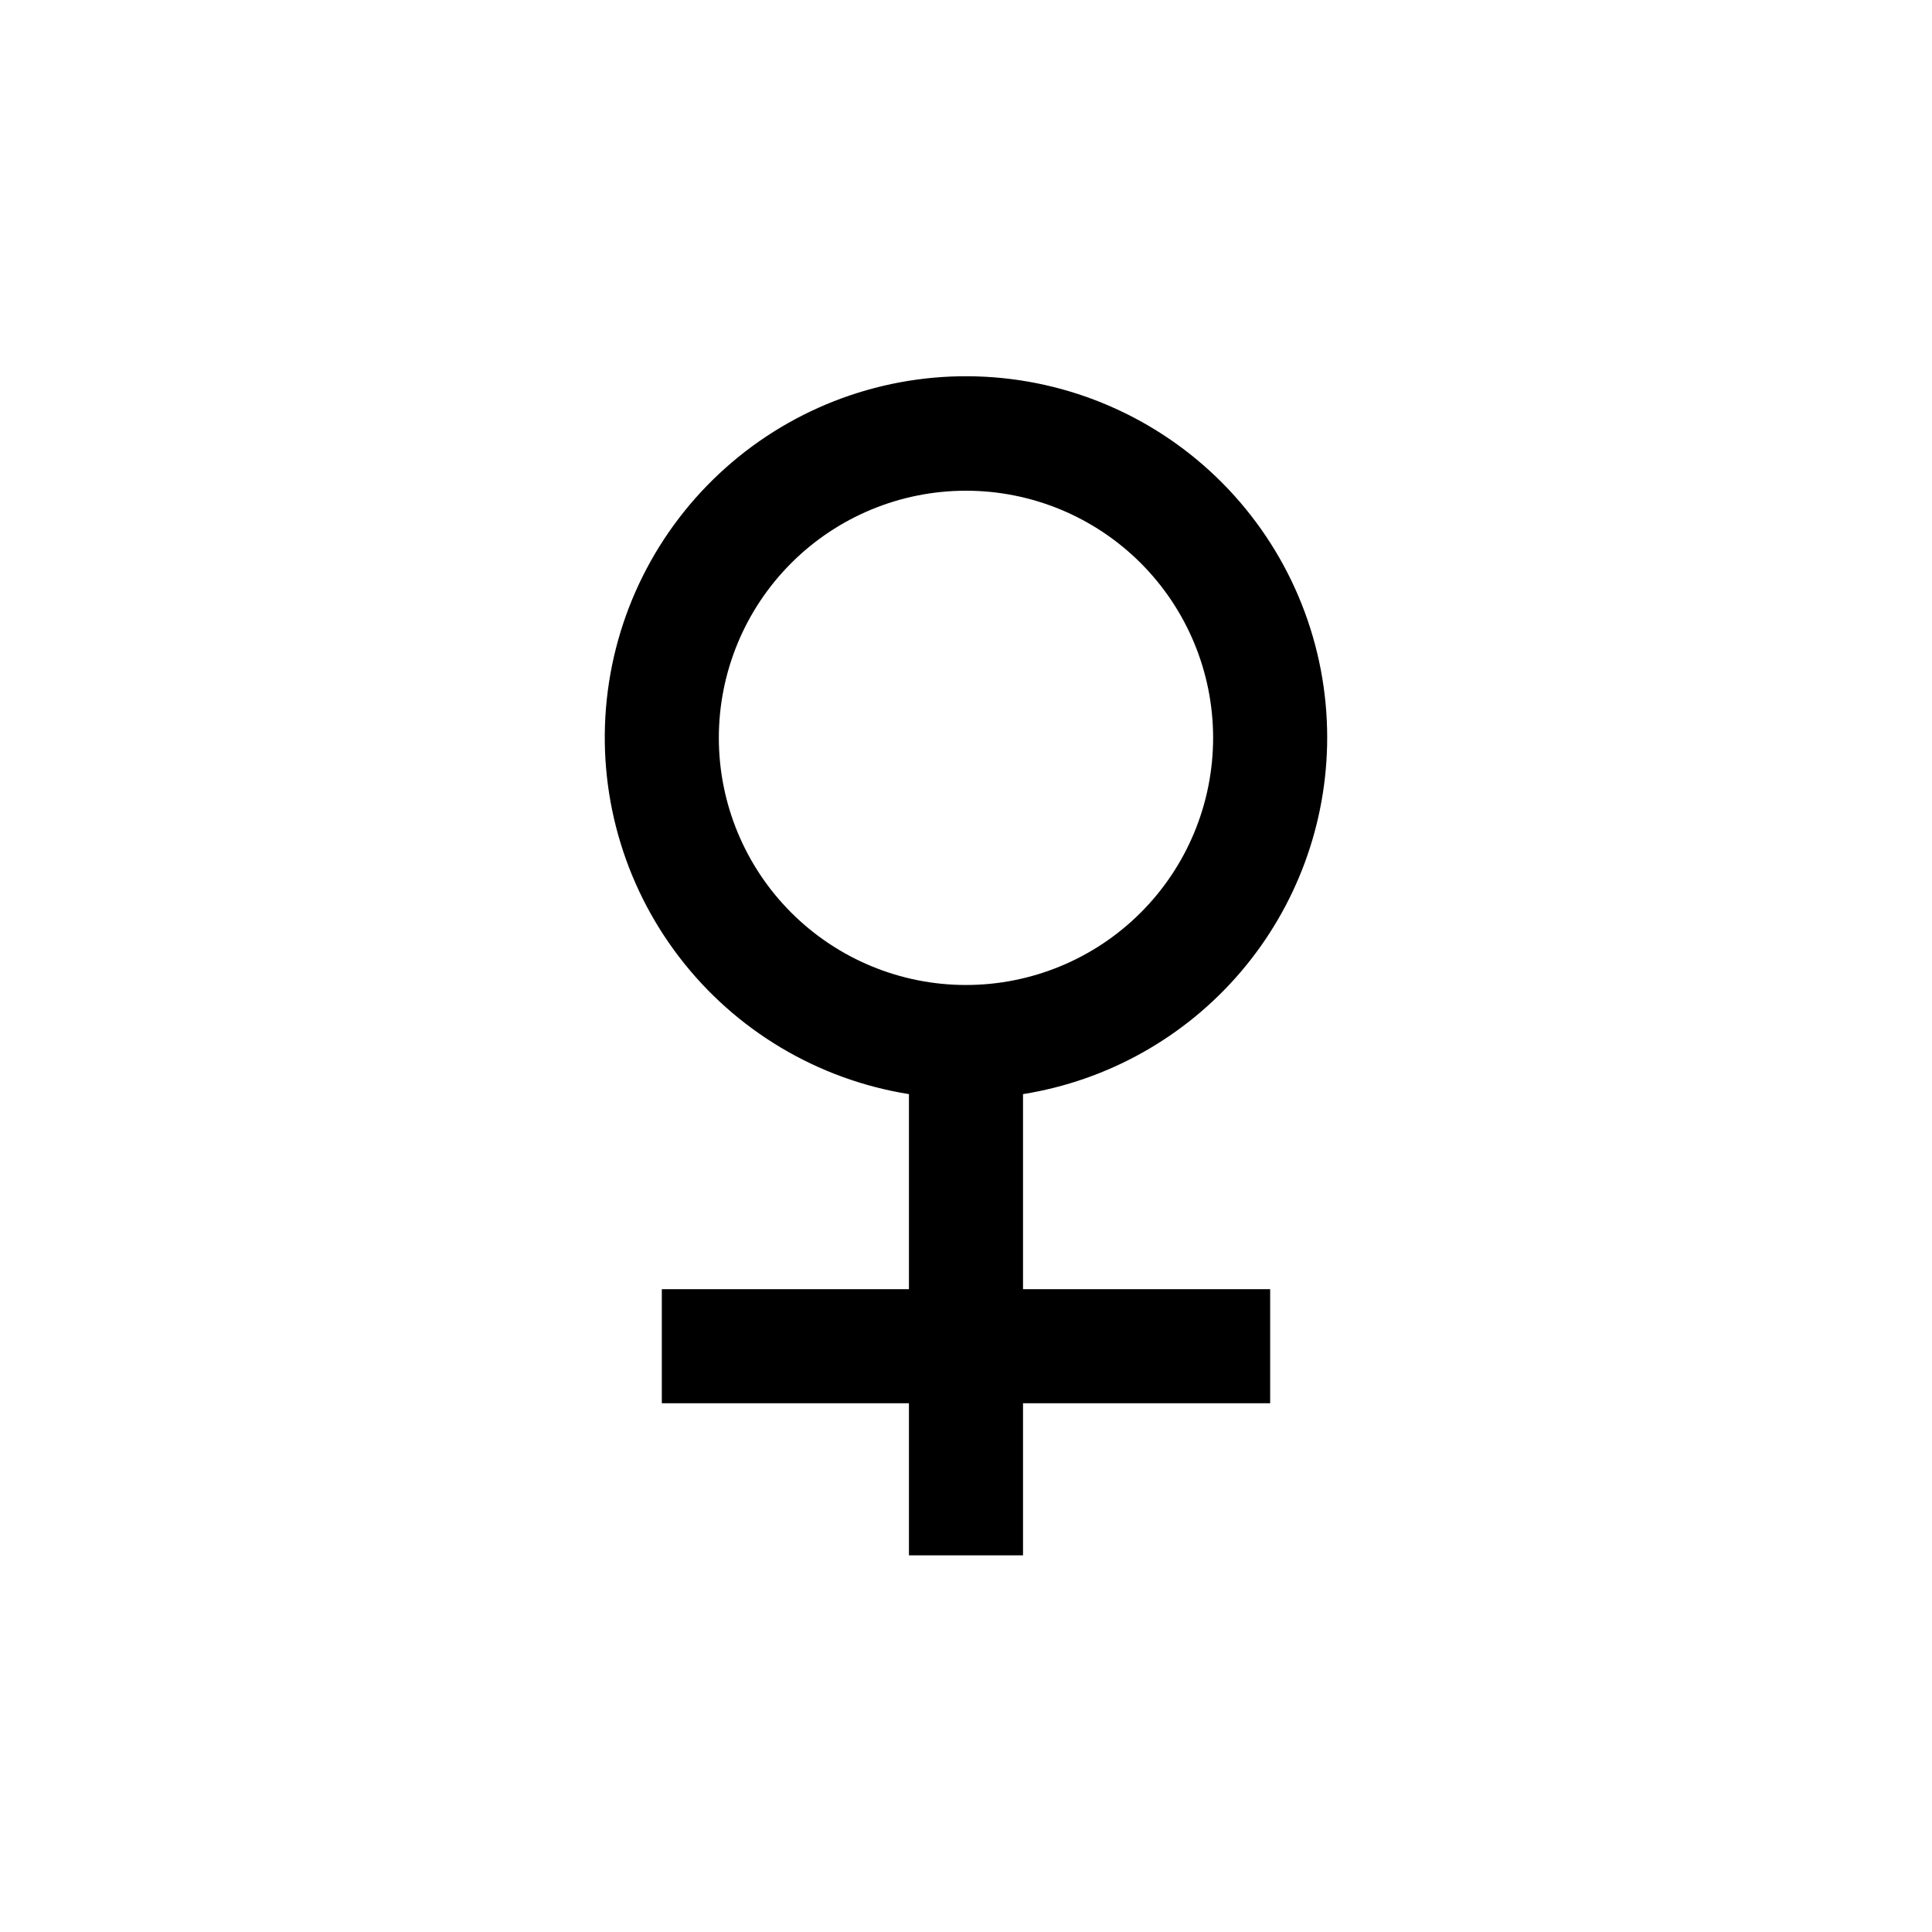 <?xml version="1.0" encoding="UTF-8"?>
<!-- Uploaded to: SVG Repo, www.svgrepo.com, Generator: SVG Repo Mixer Tools -->
<svg fill="#000000" width="800px" height="800px" version="1.1" viewBox="144 144 512 512" xmlns="http://www.w3.org/2000/svg">
 <path d="m495.72 339.54c0.027-24.52-9.355-48.113-26.211-65.918-16.855-17.809-39.902-28.465-64.383-29.777-24.484-1.316-48.539 6.816-67.203 22.715-18.664 15.898-30.516 38.352-33.113 62.734-2.598 24.379 4.262 48.828 19.16 68.301 14.898 19.473 36.699 32.484 60.91 36.359v51.688h-65.492v30.23h65.492v40.305h30.23v-40.305h65.496v-30.23h-65.496v-51.688c22.465-3.594 42.914-15.07 57.684-32.371 14.773-17.301 22.898-39.297 22.926-62.043zm-161.22 0c0-17.371 6.898-34.031 19.184-46.312 12.281-12.285 28.941-19.184 46.312-19.184 17.367 0 34.027 6.898 46.312 19.184 12.281 12.281 19.18 28.941 19.18 46.312 0 17.367-6.898 34.027-19.18 46.309-12.285 12.285-28.945 19.184-46.312 19.184-17.371 0-34.031-6.898-46.312-19.184-12.285-12.281-19.184-28.941-19.184-46.309z"/>
</svg>
